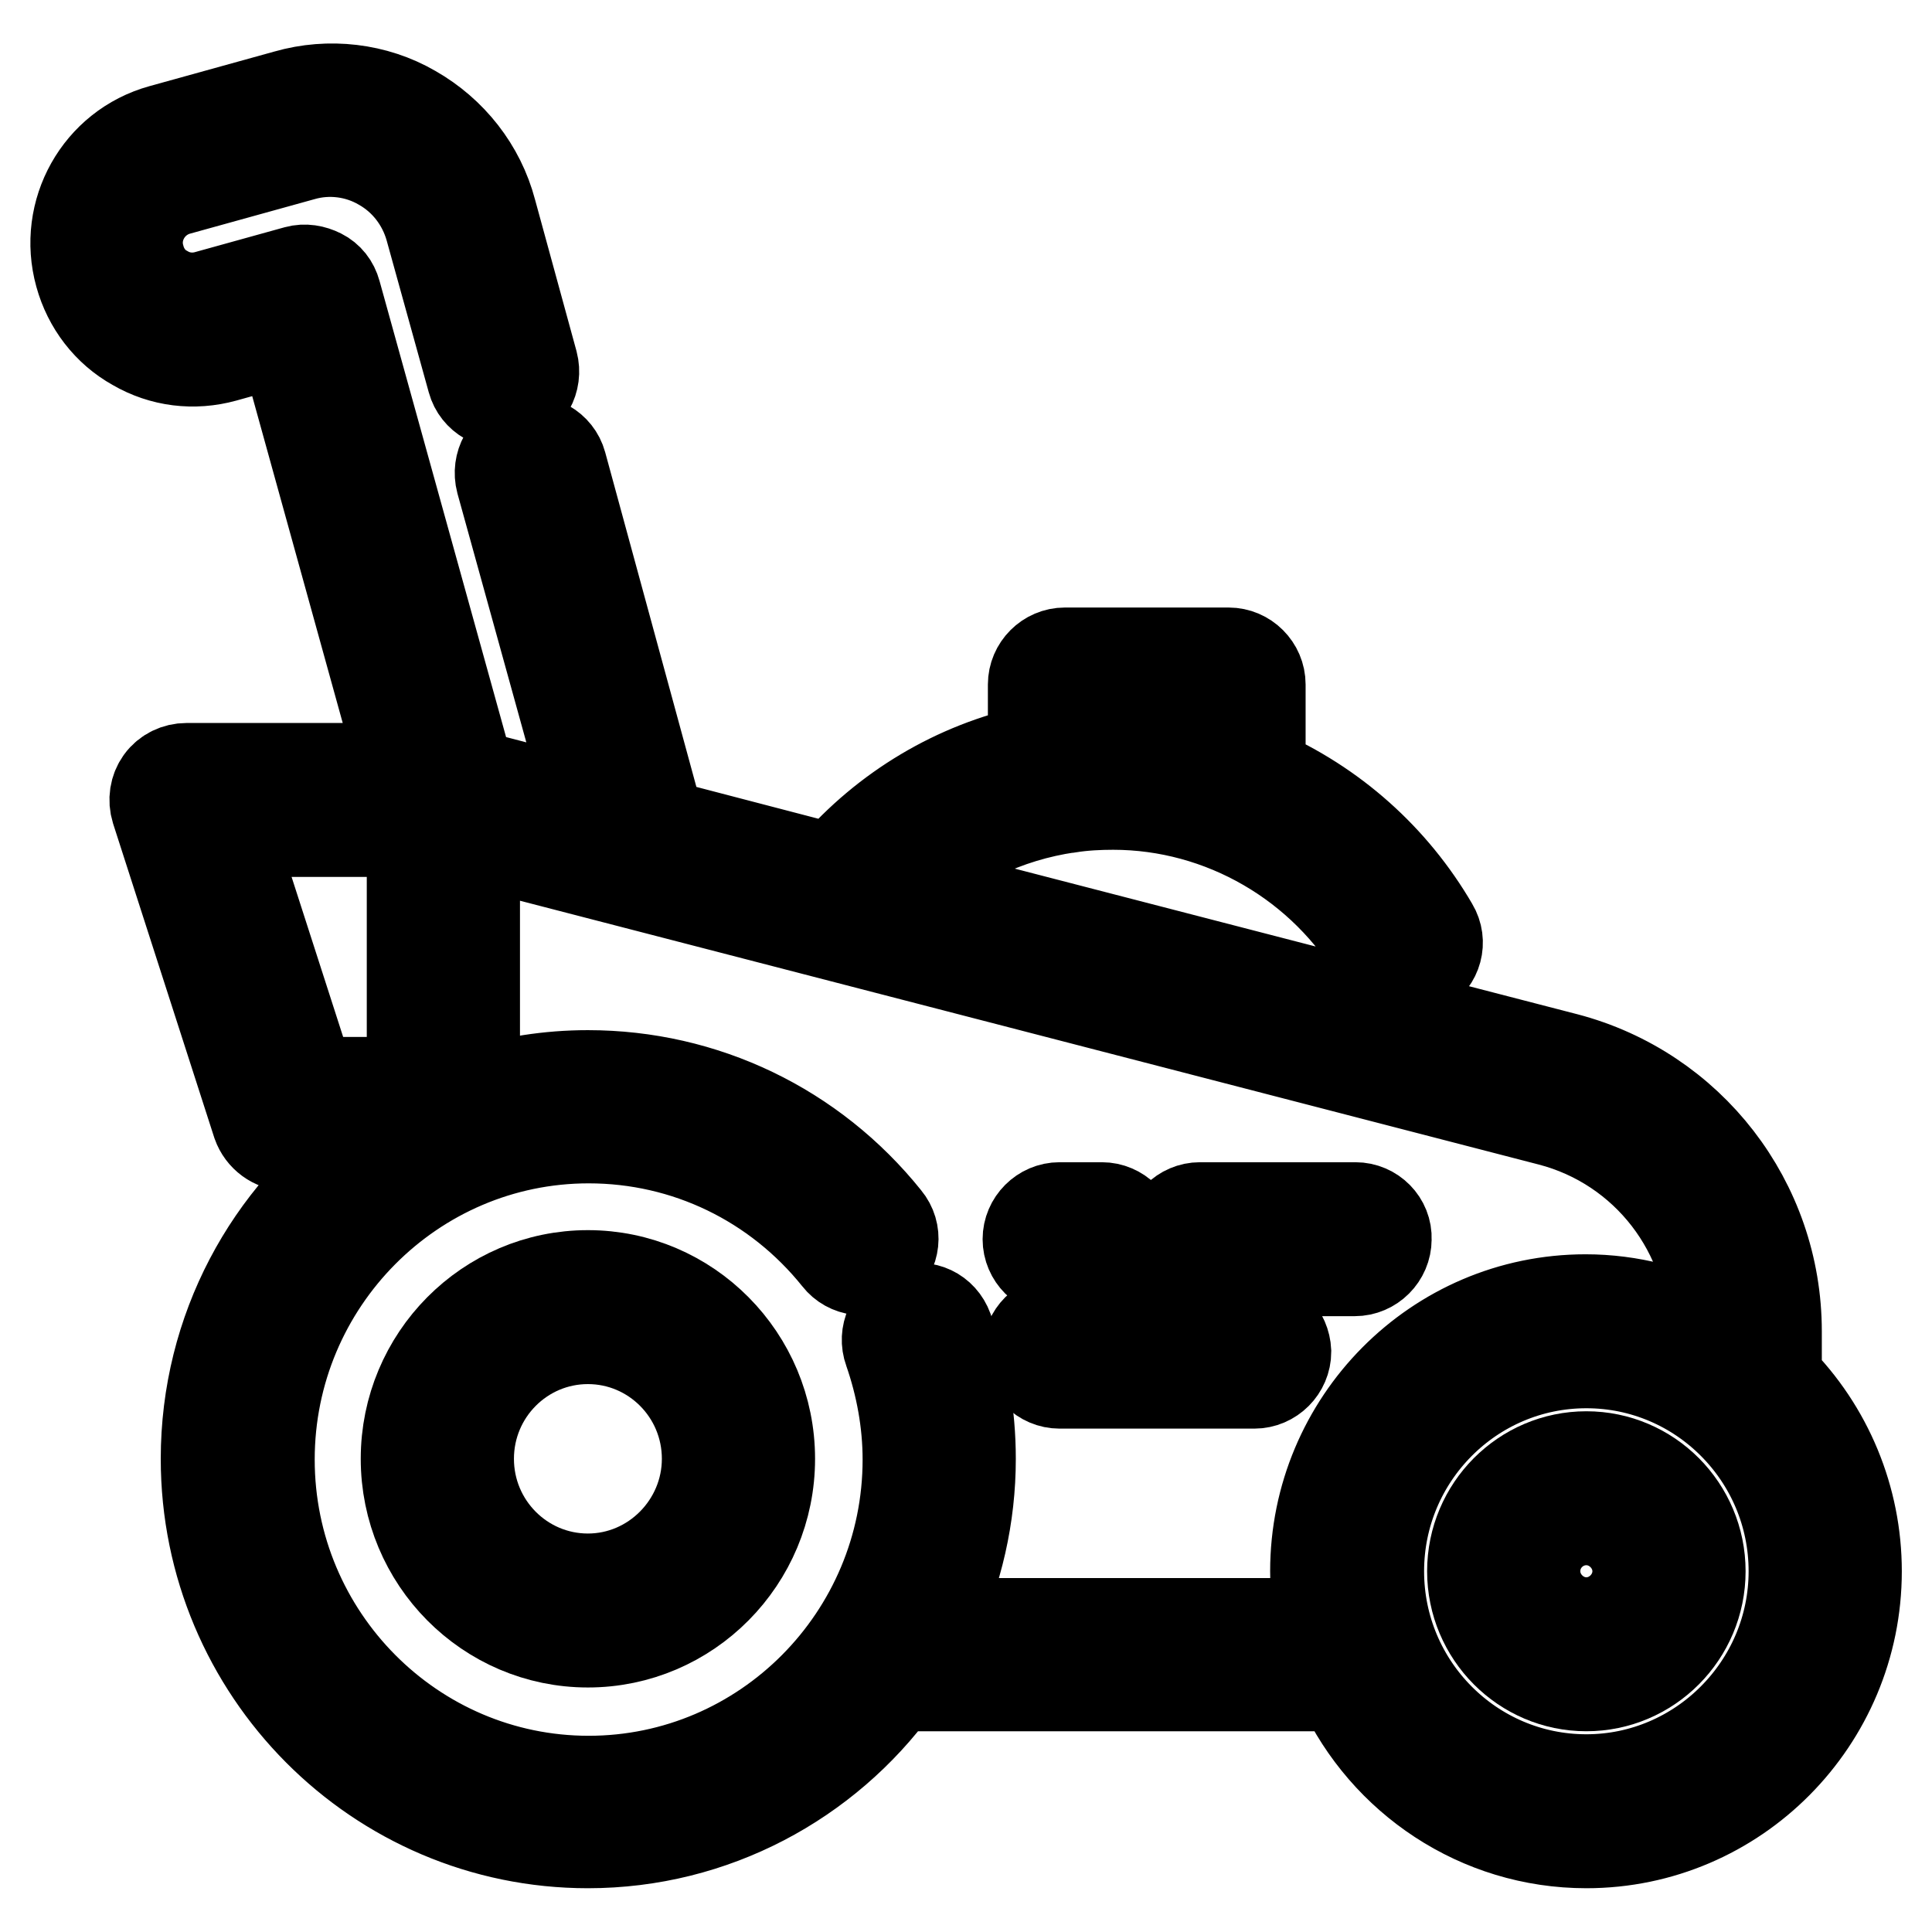 <?xml version="1.0" encoding="utf-8"?>
<!-- Svg Vector Icons : http://www.onlinewebfonts.com/icon -->
<!DOCTYPE svg PUBLIC "-//W3C//DTD SVG 1.1//EN" "http://www.w3.org/Graphics/SVG/1.1/DTD/svg11.dtd">
<svg version="1.1" xmlns="http://www.w3.org/2000/svg" xmlns:xlink="http://www.w3.org/1999/xlink" x="0px" y="0px" viewBox="0 0 256 256" enable-background="new 0 0 256 256" xml:space="preserve">
<g> <path stroke-width="12" fill-opacity="0" stroke="#000000"  d="M77.9,169c-13.3,0-24.1,10.9-24.1,24.3c0,13.4,10.8,24.3,24.1,24.3c13.3,0,24.1-10.9,24.1-24.3 C102,179.9,91.2,169,77.9,169z M77.9,209.2c-8.7,0-15.8-7.1-15.8-15.9c0-8.8,7.1-15.9,15.8-15.9s15.8,7.1,15.8,15.9 C93.7,202,86.6,209.2,77.9,209.2z"/> <path stroke-width="12" fill-opacity="0" stroke="#000000"  d="M235.4,182.6v-6.2c0-17.1-11.5-31.9-27.9-36.2l-87.7-22.7c6-5.7,13.6-9.3,21.8-10.5c0,0,0.1,0,0.1,0 c1.9-0.3,3.9-0.4,5.8-0.4c14.4,0,27.9,7.8,35.2,20.4c0.7,1.3,2.1,2.1,3.6,2.1c0.7,0,1.4-0.2,2.1-0.6c2-1.2,2.7-3.7,1.5-5.7 c-5.3-9.1-13.3-16.2-22.9-20.4V90.7c0-2.3-1.9-4.2-4.2-4.2l0,0h-21.7c-2.3,0-4.2,1.9-4.2,4.2c0,0,0,0,0,0v8.7 c-10.2,2.2-19.5,7.7-26.5,15.8l-23-6L74.4,61.5c-0.6-2.2-2.9-3.5-5.1-2.9c0,0,0,0,0,0c-2.2,0.6-3.5,2.9-2.9,5.2l11.9,43l-16.1-4.2 L44.5,38.8c-0.3-1.1-1-2-2-2.5c-1-0.5-2.1-0.7-3.2-0.4l-11.9,3.3c-1.8,0.5-3.8,0.3-5.5-0.7c-1.7-0.9-2.9-2.5-3.4-4.4 c-1.1-3.8,1.2-7.8,5-8.9l16.6-4.6c3.5-1,7.3-0.5,10.4,1.3c3.2,1.8,5.5,4.8,6.5,8.3l5.6,20.2c0.6,2.2,2.9,3.5,5.1,2.9c0,0,0,0,0,0 c2.2-0.6,3.5-2.9,2.9-5.2L65.1,28c-1.5-5.7-5.3-10.5-10.4-13.4C49.7,11.7,43.6,11,38,12.6l-16.6,4.6c-8.3,2.3-13.1,10.9-10.8,19.2 c1.1,4,3.7,7.4,7.3,9.4c3.6,2.1,7.8,2.6,11.8,1.5l7.9-2.2l15.7,56.7H24.7c-1.3,0-2.6,0.6-3.4,1.7c-0.8,1.1-1,2.5-0.6,3.8l13.4,41.6 c0.6,1.7,2.2,2.9,4,2.9h10.5c-12.9,9.2-21.3,24.4-21.3,41.5c0,28.1,22.7,50.9,50.6,50.9c16.7,0,31.6-8.2,40.8-20.8h59.1 c5.7,12.3,18.1,20.8,32.4,20.8c19.8,0,35.8-16.2,35.8-36C246,198.6,242.2,189.4,235.4,182.6L235.4,182.6z M145.4,94.9h13.3v4.6 c-4.4-1-8.9-1.5-13.3-1.3V94.9z M41.1,143.4l-10.7-33.2h24.2v33.2H41.1z M175,215.1h-51.3c3.2-6.8,4.9-14.2,4.9-21.8 c0-5.9-1-11.7-3-17.2c-0.8-2.2-3.1-3.3-5.3-2.5c0,0,0,0,0,0c-2.2,0.8-3.3,3.2-2.5,5.4c1.6,4.6,2.5,9.5,2.5,14.4 c0,23.5-19,42.6-42.3,42.6c-23.3,0-42.3-19.1-42.3-42.6s19-42.6,42.3-42.6c12.9,0,24.9,5.8,33,15.9c1.4,1.8,4,2.1,5.8,0.7 c0,0,0,0,0,0c1.8-1.5,2.1-4.1,0.6-5.9c-9.7-12.1-24.1-19-39.5-19c-5.2,0-10.2,0.8-15,2.3v-33.2l142.5,36.9 c12.7,3.3,21.6,14.8,21.6,28l0,0c-5.2-2.8-11-4.3-16.9-4.3c-19.8,0-35.8,16.2-35.8,36C174.3,210.5,174.6,212.8,175,215.1z  M210.2,235.8c-15.2,0-27.5-12.4-27.5-27.6c0-15.2,12.3-27.6,27.5-27.6c15.2,0,27.5,12.4,27.5,27.6S225.3,235.8,210.2,235.8z"/> <path stroke-width="12" fill-opacity="0" stroke="#000000"  d="M210.2,193c-8.3,0-15.1,6.8-15.1,15.2c0,8.4,6.8,15.2,15.1,15.2c8.3,0,15.1-6.8,15.1-15.2 C225.3,199.8,218.5,193,210.2,193z M210.2,215c-3.7,0-6.8-3.1-6.8-6.8c0-3.8,3.1-6.8,6.8-6.8c3.7,0,6.8,3.1,6.8,6.8 S213.9,215,210.2,215z M179.6,160H159c-2.3,0-4.2,1.9-4.2,4.2l0,0c0,2.3,1.9,4.2,4.2,4.2l0,0h20.5c2.3,0,4.2-1.9,4.2-4.2 C183.8,161.9,181.9,160,179.6,160L179.6,160z M146,160h-5.6c-2.3,0-4.2,1.9-4.2,4.2l0,0c0,2.3,1.9,4.2,4.2,4.2l0,0h5.6 c2.3,0,4.2-1.9,4.2-4.2l0,0C150.2,161.9,148.3,160,146,160L146,160z M166.2,174.9h-25.8c-2.3,0-4.2,1.9-4.2,4.2l0,0 c0,2.3,1.9,4.2,4.2,4.2h25.8c2.3,0,4.2-1.9,4.2-4.2C170.3,176.8,168.5,174.9,166.2,174.9C166.2,174.9,166.2,174.9,166.2,174.9z"/></g>
</svg>